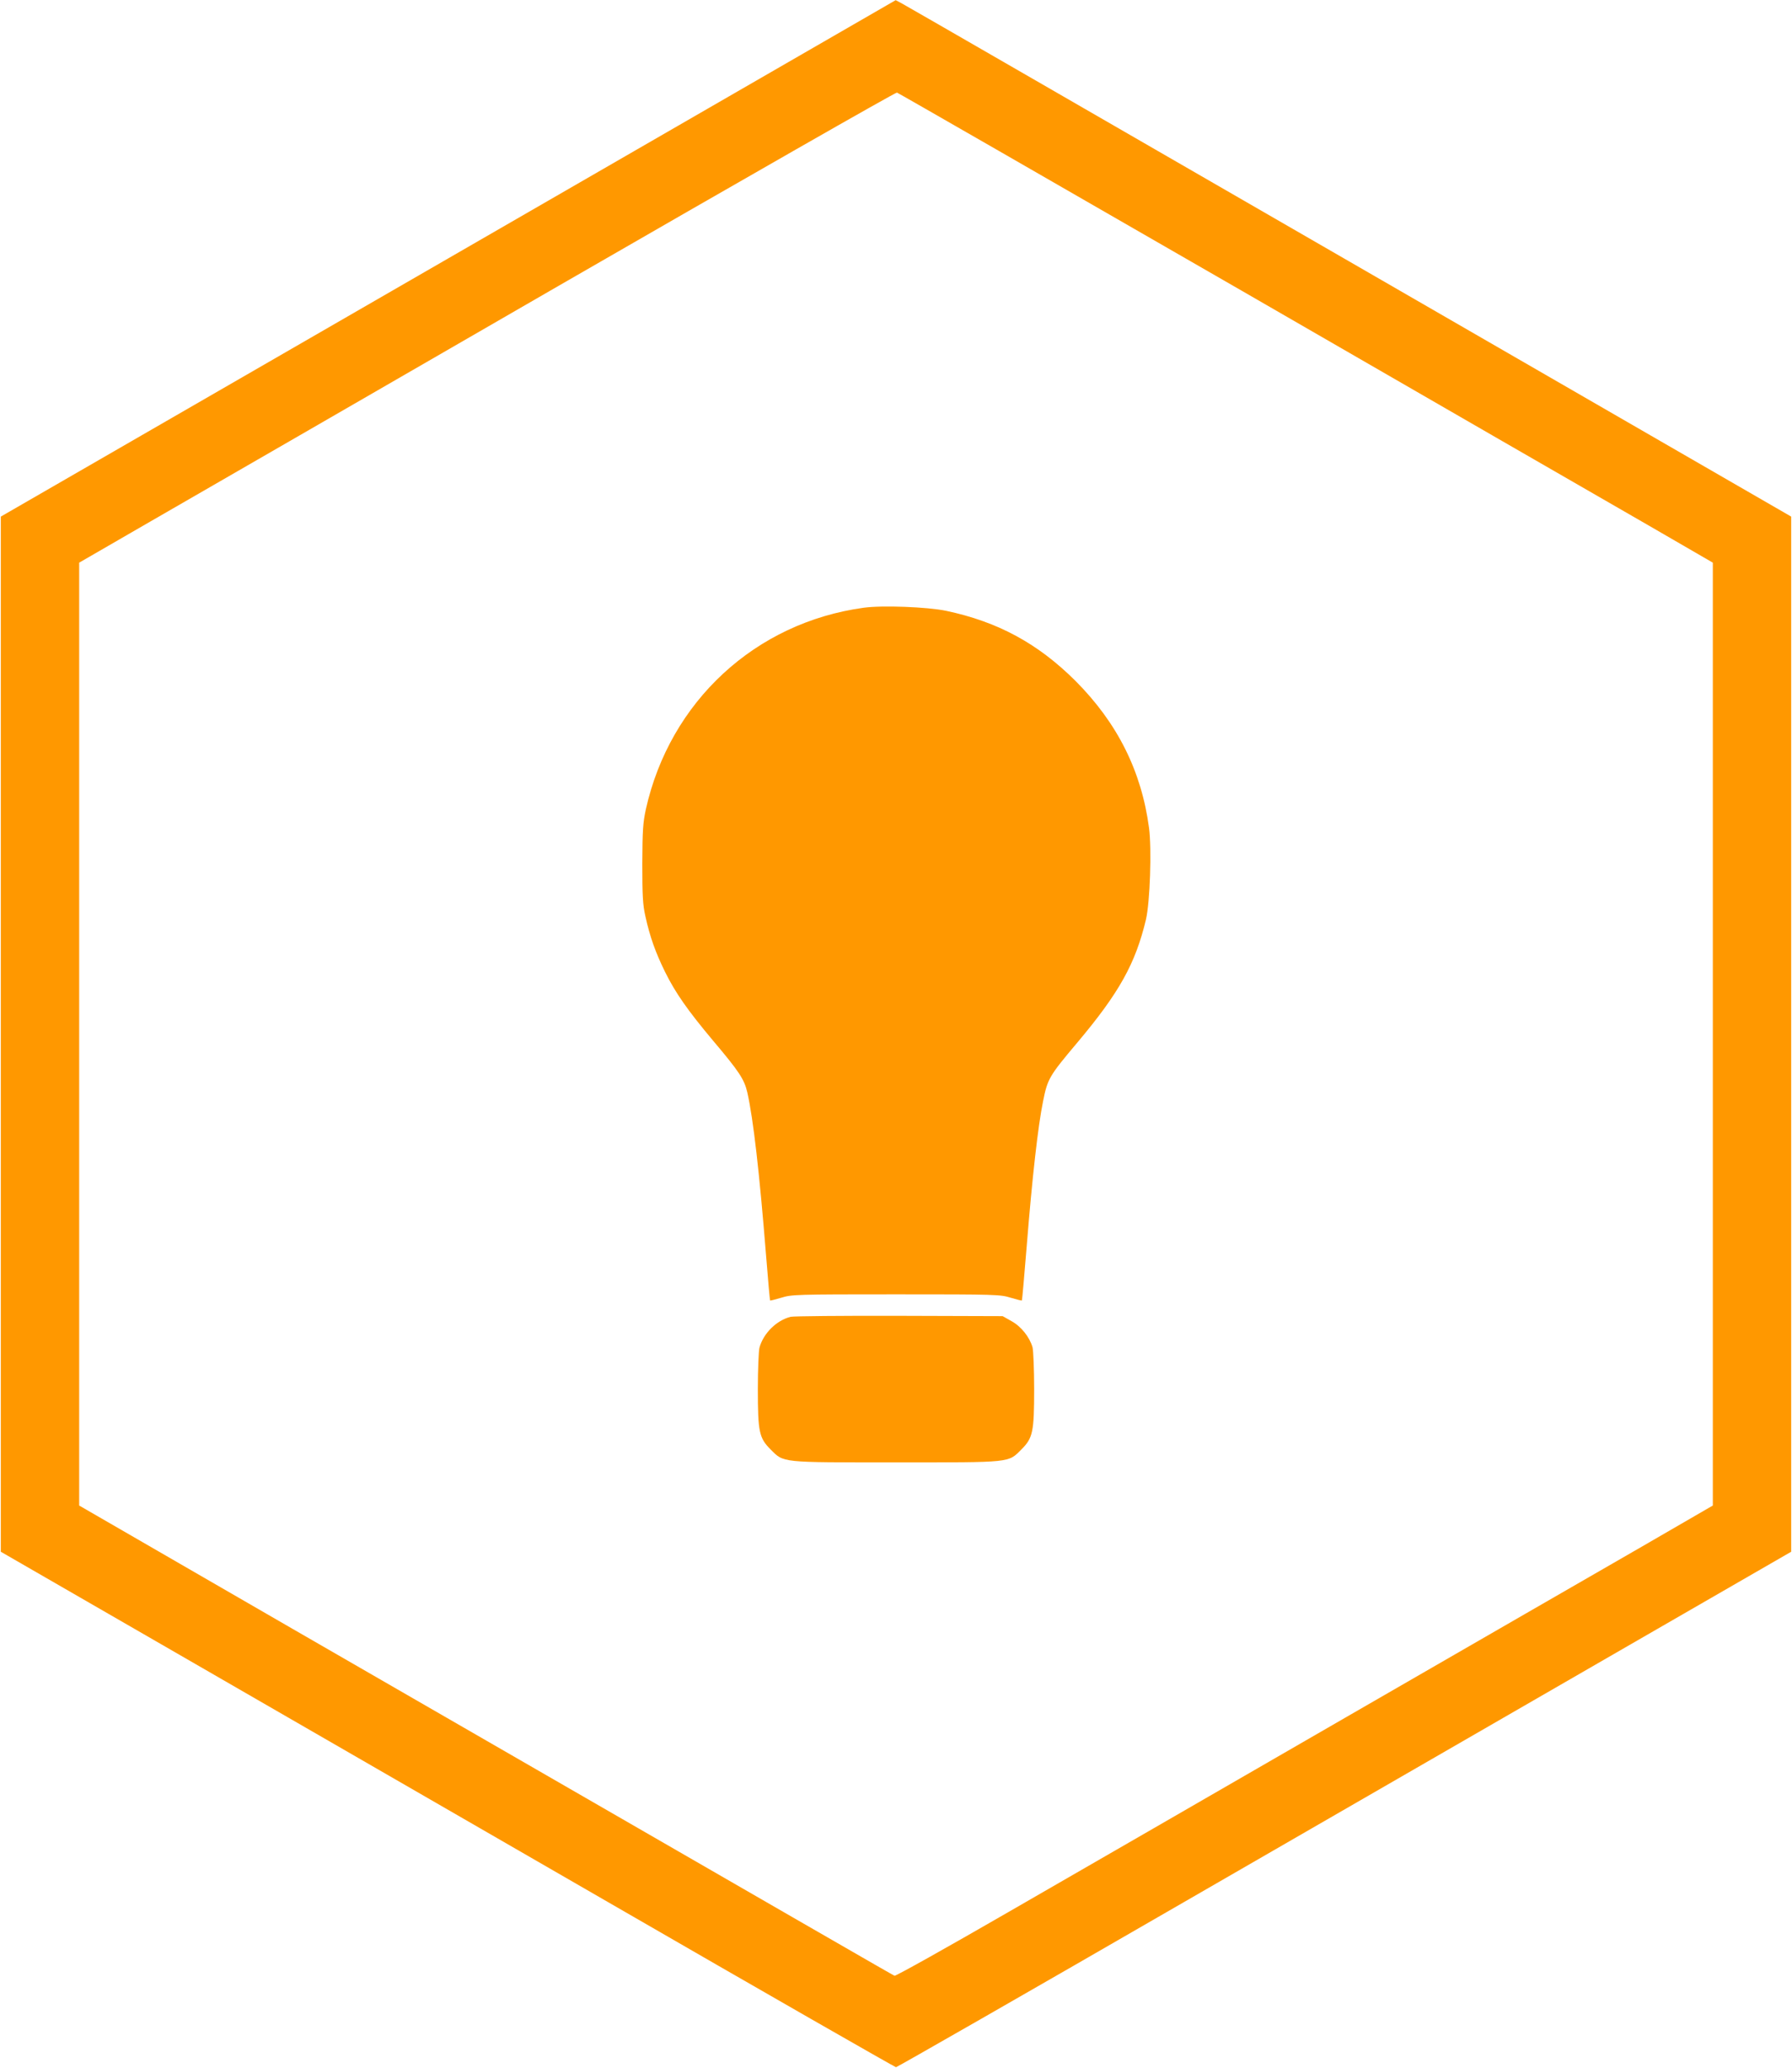 <?xml version="1.0" standalone="no"?>
<!DOCTYPE svg PUBLIC "-//W3C//DTD SVG 20010904//EN"
 "http://www.w3.org/TR/2001/REC-SVG-20010904/DTD/svg10.dtd">
<svg version="1.0" xmlns="http://www.w3.org/2000/svg"
 width="1109pt" height="1280pt" viewBox="0 0 1109 1280"
 preserveAspectRatio="xMidYMid meet">
<g transform="translate(0,1280) scale(0.1,-0.1)"
fill="#ff9800" stroke="none">
<path d="M2774 11201 l-2769 -1598 0 -3203 0 -3203 990 -571 c545 -314 1788
-1032 2764 -1595 976 -564 1780 -1024 1786 -1024 6 0 810 460 1786 1024 976
563 2220 1281 2764 1595 l990 571 0 3203 0 3203 -2735 1579 c-1504 868 -2751
1588 -2771 1598 l-36 19 -2769 -1598z m4912 -201 c1165 -673 2298 -1326 2517
-1452 l397 -230 0 -2918 0 -2917 -442 -256 c-244 -140 -1068 -616 -1833 -1057
-764 -442 -1702 -982 -2083 -1202 -381 -220 -699 -398 -706 -395 -13 5 -440
252 -3724 2146 l-1322 764 0 2917 0 2918 443 256 c243 140 1378 795 2522 1456
1144 660 2087 1199 2096 1197 9 -3 969 -555 2135 -1227z"/>
<path d="M5345 9039 c-671 -92 -1199 -580 -1348 -1247 -18 -84 -21 -129 -22
-337 0 -198 3 -255 19 -325 28 -127 62 -223 122 -345 63 -128 140 -238 296
-424 163 -193 194 -240 213 -322 37 -164 75 -497 116 -1009 12 -151 23 -276
25 -278 1 -2 32 6 69 17 65 20 88 21 710 21 622 0 645 -1 710 -21 37 -11 68
-19 69 -17 2 2 15 153 30 337 34 425 70 744 101 895 28 140 37 156 213 365
259 308 359 488 424 761 25 108 36 433 19 566 -47 353 -196 650 -455 910 -233
232 -480 366 -801 434 -116 24 -395 35 -510 19z"/>
<path d="M4893 4651 c-87 -22 -168 -101 -193 -191 -5 -19 -10 -134 -10 -256 0
-266 8 -303 79 -374 83 -83 56 -80 776 -80 720 0 693 -3 776 80 71 71 79 108
79 374 0 122 -5 238 -10 258 -18 63 -70 129 -130 162 l-55 31 -640 2 c-352 1
-654 -2 -672 -6z"/>
</g>
</svg>
